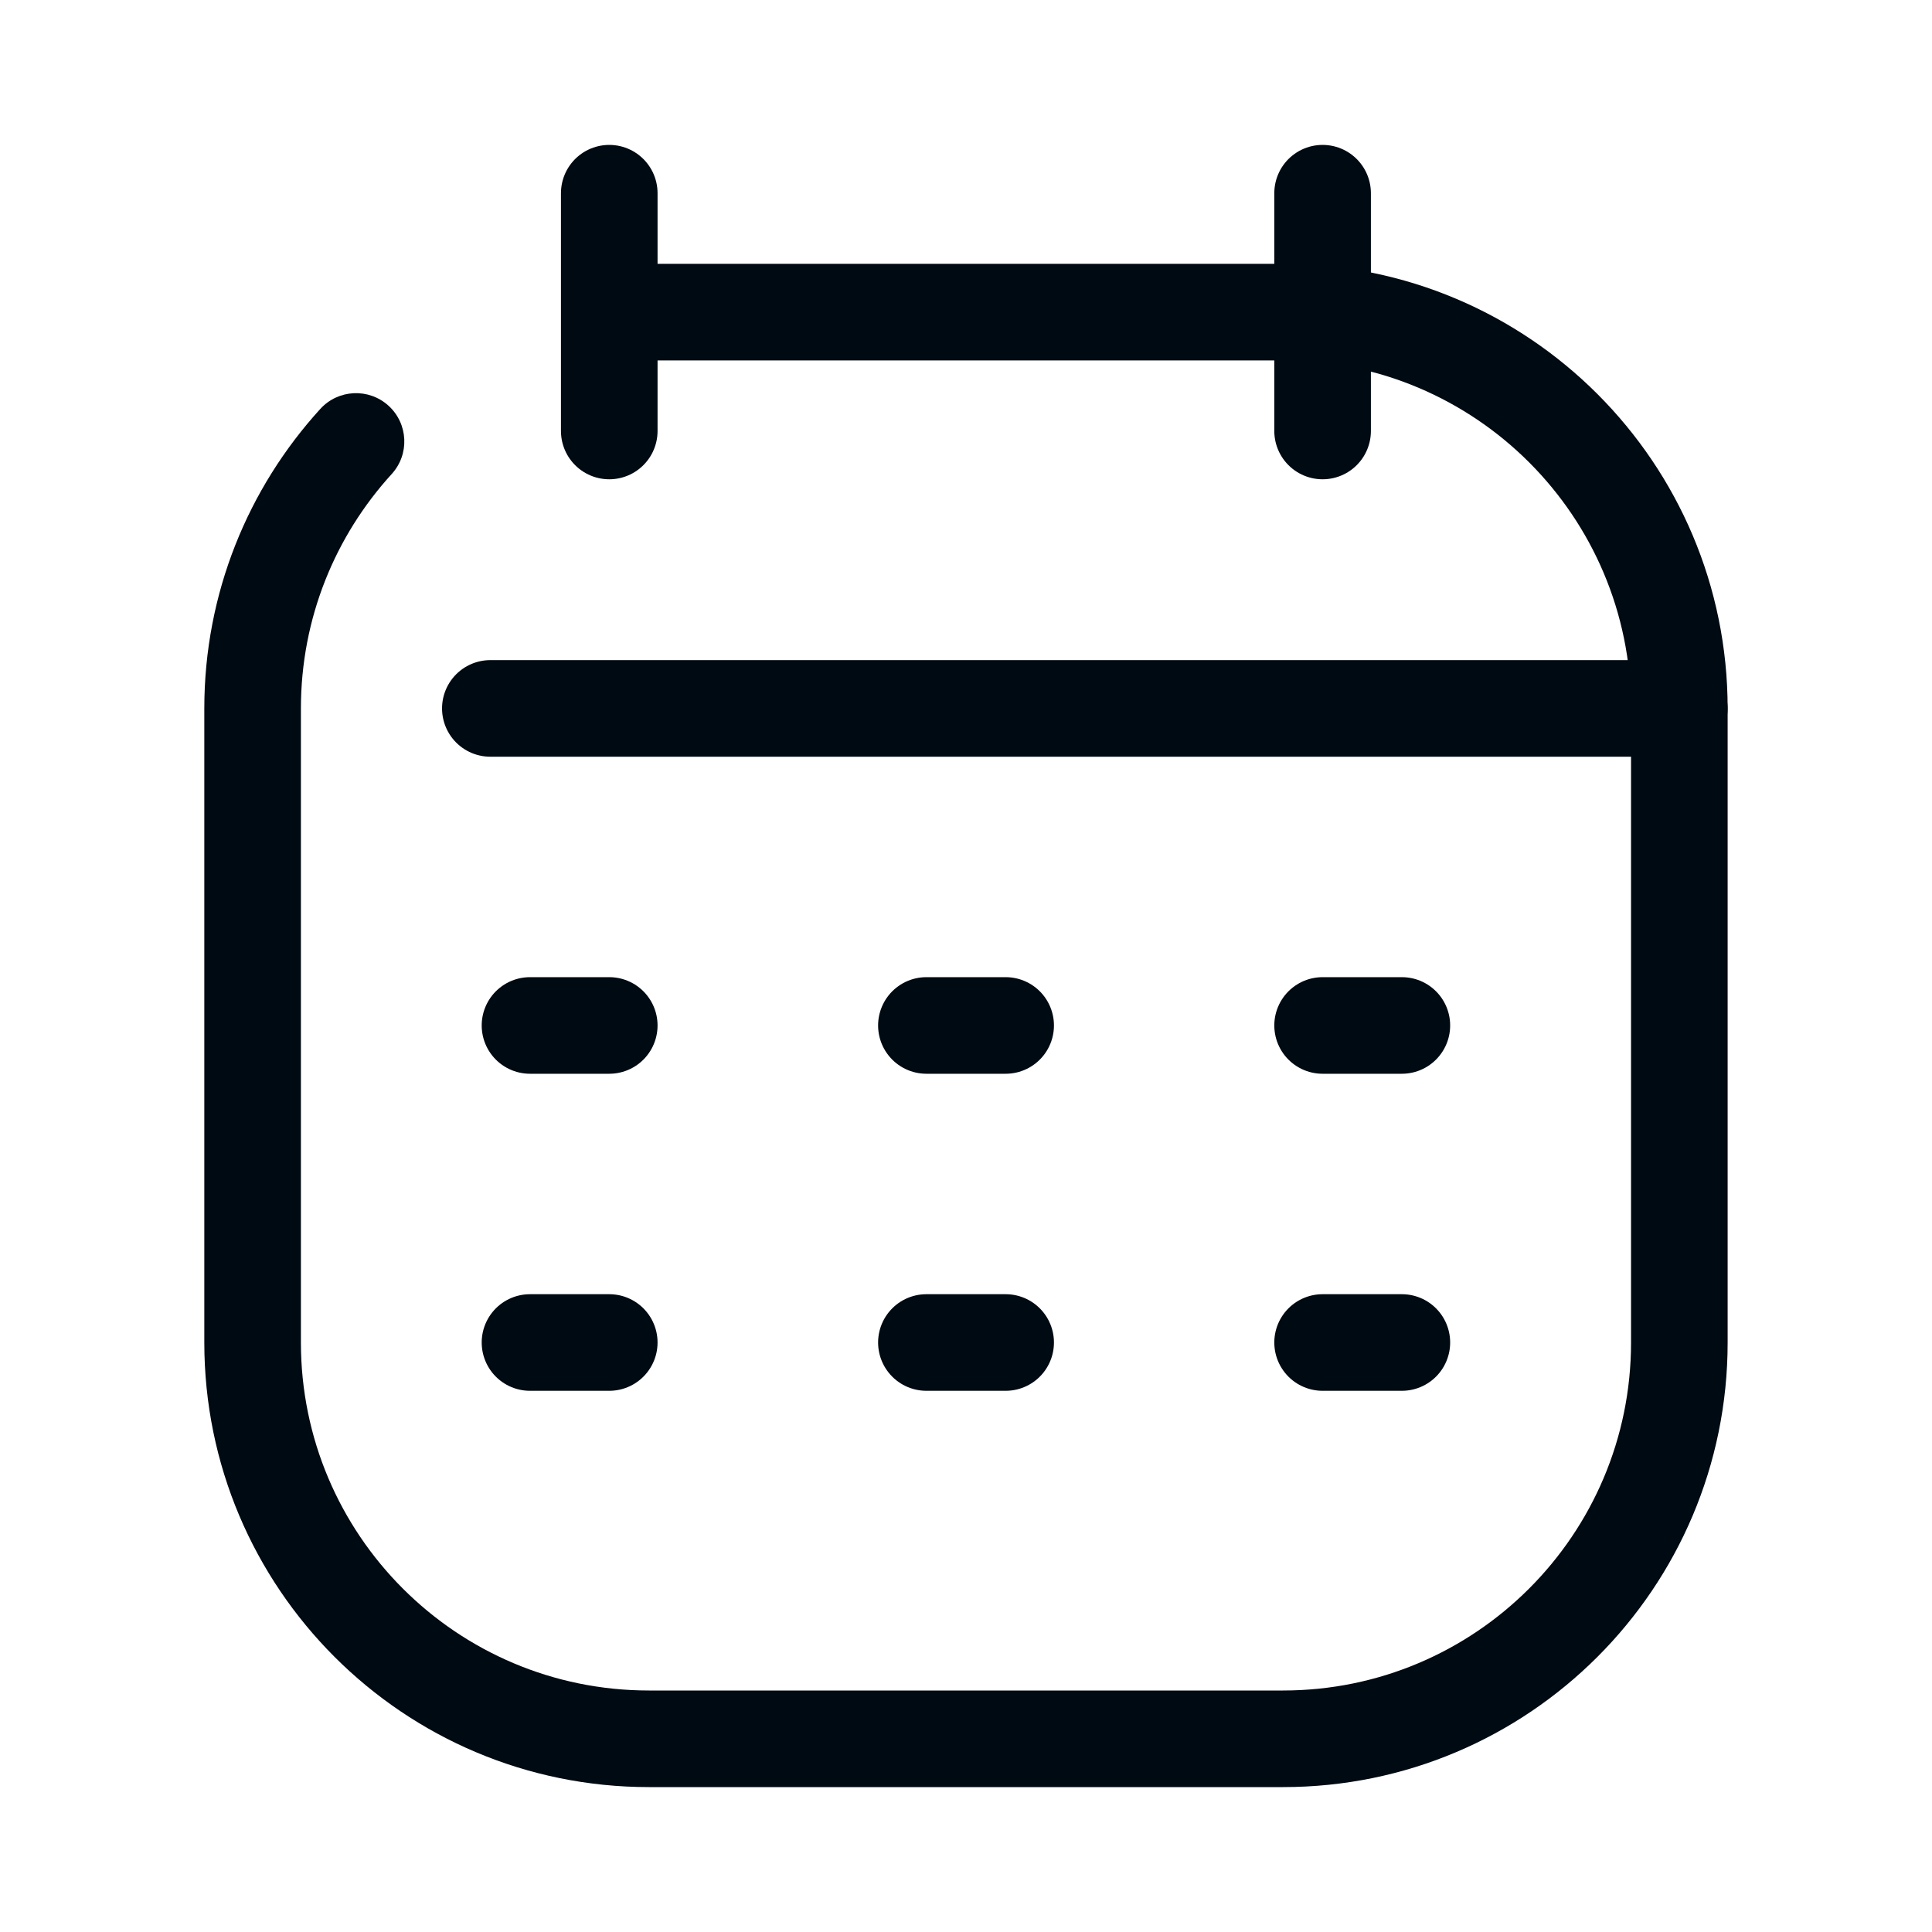 <?xml version="1.0" encoding="UTF-8"?> <svg xmlns="http://www.w3.org/2000/svg" width="40" height="40" viewBox="0 0 40 40" fill="none"><path d="M8.11 9.814C8.482 9.406 8.453 8.773 8.045 8.401C7.637 8.029 7.004 8.058 6.632 8.466L8.11 9.814ZM13.436 6.462V7.462C13.446 7.462 13.456 7.462 13.466 7.462C13.476 7.462 13.486 7.462 13.496 7.462C13.505 7.462 13.515 7.462 13.525 7.462C13.535 7.462 13.545 7.462 13.555 7.462C13.565 7.462 13.575 7.462 13.585 7.462C13.595 7.462 13.605 7.462 13.615 7.462C13.625 7.462 13.635 7.462 13.645 7.462C13.655 7.462 13.664 7.462 13.674 7.462C13.684 7.462 13.694 7.462 13.704 7.462C13.714 7.462 13.724 7.462 13.733 7.462C13.743 7.462 13.753 7.462 13.763 7.462C13.773 7.462 13.783 7.462 13.792 7.462C13.802 7.462 13.812 7.462 13.822 7.462C13.832 7.462 13.841 7.462 13.851 7.462C13.861 7.462 13.871 7.462 13.88 7.462C13.89 7.462 13.9 7.462 13.91 7.462C13.919 7.462 13.929 7.462 13.939 7.462C13.949 7.462 13.958 7.462 13.968 7.462C13.978 7.462 13.988 7.462 13.997 7.462C14.007 7.462 14.017 7.462 14.026 7.462C14.036 7.462 14.046 7.462 14.055 7.462C14.065 7.462 14.075 7.462 14.084 7.462C14.094 7.462 14.104 7.462 14.113 7.462C14.123 7.462 14.133 7.462 14.142 7.462C14.152 7.462 14.161 7.462 14.171 7.462C14.181 7.462 14.19 7.462 14.2 7.462C14.209 7.462 14.219 7.462 14.229 7.462C14.238 7.462 14.248 7.462 14.257 7.462C14.267 7.462 14.276 7.462 14.286 7.462C14.295 7.462 14.305 7.462 14.315 7.462C14.324 7.462 14.334 7.462 14.343 7.462C14.353 7.462 14.362 7.462 14.372 7.462C14.381 7.462 14.391 7.462 14.4 7.462C14.409 7.462 14.419 7.462 14.428 7.462C14.438 7.462 14.447 7.462 14.457 7.462C14.466 7.462 14.476 7.462 14.485 7.462C14.495 7.462 14.504 7.462 14.514 7.462C14.523 7.462 14.532 7.462 14.542 7.462C14.551 7.462 14.56 7.462 14.57 7.462C14.579 7.462 14.589 7.462 14.598 7.462C14.607 7.462 14.617 7.462 14.626 7.462C14.636 7.462 14.645 7.462 14.654 7.462C14.664 7.462 14.673 7.462 14.682 7.462C14.692 7.462 14.701 7.462 14.71 7.462C14.72 7.462 14.729 7.462 14.738 7.462C14.748 7.462 14.757 7.462 14.766 7.462C14.775 7.462 14.785 7.462 14.794 7.462C14.803 7.462 14.813 7.462 14.822 7.462C14.831 7.462 14.84 7.462 14.85 7.462C14.859 7.462 14.868 7.462 14.877 7.462C14.887 7.462 14.896 7.462 14.905 7.462C14.914 7.462 14.924 7.462 14.933 7.462C14.942 7.462 14.951 7.462 14.96 7.462C14.97 7.462 14.979 7.462 14.988 7.462C14.997 7.462 15.006 7.462 15.015 7.462C15.025 7.462 15.034 7.462 15.043 7.462C15.052 7.462 15.061 7.462 15.07 7.462C15.079 7.462 15.089 7.462 15.098 7.462C15.107 7.462 15.116 7.462 15.125 7.462C15.134 7.462 15.143 7.462 15.152 7.462C15.162 7.462 15.171 7.462 15.18 7.462C15.189 7.462 15.198 7.462 15.207 7.462C15.216 7.462 15.225 7.462 15.234 7.462C15.243 7.462 15.252 7.462 15.261 7.462C15.27 7.462 15.28 7.462 15.289 7.462C15.298 7.462 15.307 7.462 15.316 7.462C15.325 7.462 15.334 7.462 15.343 7.462C15.352 7.462 15.361 7.462 15.37 7.462C15.379 7.462 15.388 7.462 15.397 7.462C15.406 7.462 15.415 7.462 15.424 7.462C15.433 7.462 15.442 7.462 15.45 7.462C15.46 7.462 15.468 7.462 15.477 7.462C15.486 7.462 15.495 7.462 15.504 7.462C15.513 7.462 15.522 7.462 15.531 7.462C15.54 7.462 15.549 7.462 15.558 7.462C15.567 7.462 15.576 7.462 15.585 7.462C15.593 7.462 15.602 7.462 15.611 7.462C15.62 7.462 15.629 7.462 15.638 7.462C15.647 7.462 15.656 7.462 15.664 7.462C15.673 7.462 15.682 7.462 15.691 7.462C15.7 7.462 15.709 7.462 15.718 7.462C15.726 7.462 15.735 7.462 15.744 7.462C15.753 7.462 15.762 7.462 15.771 7.462C15.779 7.462 15.788 7.462 15.797 7.462C15.806 7.462 15.815 7.462 15.823 7.462C15.832 7.462 15.841 7.462 15.85 7.462C15.858 7.462 15.867 7.462 15.876 7.462C15.885 7.462 15.894 7.462 15.902 7.462C15.911 7.462 15.92 7.462 15.929 7.462C15.937 7.462 15.946 7.462 15.955 7.462C15.964 7.462 15.972 7.462 15.981 7.462C15.99 7.462 15.998 7.462 16.007 7.462C16.016 7.462 16.025 7.462 16.033 7.462C16.042 7.462 16.051 7.462 16.059 7.462C16.068 7.462 16.077 7.462 16.086 7.462C16.094 7.462 16.103 7.462 16.112 7.462C16.12 7.462 16.129 7.462 16.138 7.462C16.146 7.462 16.155 7.462 16.164 7.462C16.172 7.462 16.181 7.462 16.189 7.462C16.198 7.462 16.207 7.462 16.215 7.462C16.224 7.462 16.233 7.462 16.241 7.462C16.25 7.462 16.259 7.462 16.267 7.462C16.276 7.462 16.284 7.462 16.293 7.462C16.302 7.462 16.31 7.462 16.319 7.462C16.327 7.462 16.336 7.462 16.345 7.462C16.353 7.462 16.362 7.462 16.37 7.462C16.379 7.462 16.387 7.462 16.396 7.462C16.404 7.462 16.413 7.462 16.422 7.462C16.43 7.462 16.439 7.462 16.447 7.462C16.456 7.462 16.464 7.462 16.473 7.462C16.481 7.462 16.49 7.462 16.498 7.462C16.507 7.462 16.515 7.462 16.524 7.462C16.532 7.462 16.541 7.462 16.549 7.462C16.558 7.462 16.566 7.462 16.575 7.462C16.583 7.462 16.592 7.462 16.6 7.462C16.609 7.462 16.617 7.462 16.626 7.462C16.634 7.462 16.643 7.462 16.651 7.462C16.66 7.462 16.668 7.462 16.677 7.462C16.685 7.462 16.694 7.462 16.702 7.462C16.71 7.462 16.719 7.462 16.727 7.462C16.736 7.462 16.744 7.462 16.753 7.462C16.761 7.462 16.769 7.462 16.778 7.462C16.786 7.462 16.795 7.462 16.803 7.462C16.811 7.462 16.82 7.462 16.828 7.462C16.837 7.462 16.845 7.462 16.853 7.462C16.862 7.462 16.87 7.462 16.879 7.462C16.887 7.462 16.895 7.462 16.904 7.462C16.912 7.462 16.92 7.462 16.929 7.462C16.937 7.462 16.945 7.462 16.954 7.462C16.962 7.462 16.971 7.462 16.979 7.462C16.987 7.462 16.996 7.462 17.004 7.462C17.012 7.462 17.021 7.462 17.029 7.462C17.037 7.462 17.046 7.462 17.054 7.462C17.062 7.462 17.071 7.462 17.079 7.462C17.087 7.462 17.096 7.462 17.104 7.462C17.112 7.462 17.12 7.462 17.129 7.462C17.137 7.462 17.145 7.462 17.154 7.462C17.162 7.462 17.17 7.462 17.178 7.462C17.187 7.462 17.195 7.462 17.203 7.462C17.212 7.462 17.22 7.462 17.228 7.462C17.236 7.462 17.245 7.462 17.253 7.462C17.261 7.462 17.269 7.462 17.278 7.462C17.286 7.462 17.294 7.462 17.302 7.462C17.311 7.462 17.319 7.462 17.327 7.462C17.335 7.462 17.344 7.462 17.352 7.462C17.36 7.462 17.368 7.462 17.377 7.462C17.385 7.462 17.393 7.462 17.401 7.462C17.409 7.462 17.418 7.462 17.426 7.462C17.434 7.462 17.442 7.462 17.45 7.462C17.459 7.462 17.467 7.462 17.475 7.462C17.483 7.462 17.491 7.462 17.5 7.462C17.508 7.462 17.516 7.462 17.524 7.462C17.532 7.462 17.54 7.462 17.549 7.462C17.557 7.462 17.565 7.462 17.573 7.462C17.581 7.462 17.589 7.462 17.598 7.462C17.606 7.462 17.614 7.462 17.622 7.462C17.63 7.462 17.638 7.462 17.646 7.462C17.655 7.462 17.663 7.462 17.671 7.462C17.679 7.462 17.687 7.462 17.695 7.462C17.703 7.462 17.712 7.462 17.72 7.462C17.728 7.462 17.736 7.462 17.744 7.462C17.752 7.462 17.76 7.462 17.768 7.462C17.776 7.462 17.785 7.462 17.793 7.462C17.801 7.462 17.809 7.462 17.817 7.462C17.825 7.462 17.833 7.462 17.841 7.462C17.849 7.462 17.857 7.462 17.866 7.462C17.874 7.462 17.882 7.462 17.89 7.462C17.898 7.462 17.906 7.462 17.914 7.462C17.922 7.462 17.93 7.462 17.938 7.462C17.946 7.462 17.954 7.462 17.962 7.462C17.97 7.462 17.979 7.462 17.987 7.462C17.995 7.462 18.003 7.462 18.011 7.462C18.019 7.462 18.027 7.462 18.035 7.462C18.043 7.462 18.051 7.462 18.059 7.462C18.067 7.462 18.075 7.462 18.083 7.462C18.091 7.462 18.099 7.462 18.107 7.462C18.115 7.462 18.123 7.462 18.131 7.462C18.139 7.462 18.147 7.462 18.155 7.462C18.163 7.462 18.171 7.462 18.179 7.462C18.187 7.462 18.195 7.462 18.203 7.462C18.211 7.462 18.219 7.462 18.227 7.462C18.235 7.462 18.243 7.462 18.251 7.462C18.259 7.462 18.267 7.462 18.275 7.462C18.283 7.462 18.291 7.462 18.299 7.462C18.307 7.462 18.315 7.462 18.323 7.462C18.331 7.462 18.339 7.462 18.347 7.462C18.355 7.462 18.363 7.462 18.371 7.462C18.379 7.462 18.387 7.462 18.395 7.462C18.403 7.462 18.411 7.462 18.419 7.462C18.427 7.462 18.435 7.462 18.443 7.462C18.451 7.462 18.459 7.462 18.467 7.462C18.475 7.462 18.483 7.462 18.491 7.462C18.499 7.462 18.506 7.462 18.515 7.462C18.522 7.462 18.53 7.462 18.538 7.462C18.546 7.462 18.554 7.462 18.562 7.462C18.57 7.462 18.578 7.462 18.586 7.462C18.594 7.462 18.602 7.462 18.61 7.462C18.618 7.462 18.626 7.462 18.634 7.462C18.642 7.462 18.649 7.462 18.657 7.462C18.665 7.462 18.673 7.462 18.681 7.462C18.689 7.462 18.697 7.462 18.705 7.462C18.713 7.462 18.721 7.462 18.729 7.462C18.736 7.462 18.744 7.462 18.752 7.462C18.76 7.462 18.768 7.462 18.776 7.462C18.784 7.462 18.792 7.462 18.8 7.462C18.808 7.462 18.816 7.462 18.823 7.462C18.831 7.462 18.839 7.462 18.847 7.462C18.855 7.462 18.863 7.462 18.871 7.462C18.879 7.462 18.887 7.462 18.895 7.462C18.902 7.462 18.91 7.462 18.918 7.462C18.926 7.462 18.934 7.462 18.942 7.462C18.95 7.462 18.957 7.462 18.965 7.462C18.973 7.462 18.981 7.462 18.989 7.462C18.997 7.462 19.005 7.462 19.013 7.462C19.02 7.462 19.028 7.462 19.036 7.462C19.044 7.462 19.052 7.462 19.06 7.462C19.068 7.462 19.076 7.462 19.084 7.462C19.091 7.462 19.099 7.462 19.107 7.462C19.115 7.462 19.123 7.462 19.131 7.462C19.139 7.462 19.146 7.462 19.154 7.462C19.162 7.462 19.17 7.462 19.178 7.462C19.186 7.462 19.194 7.462 19.201 7.462C19.209 7.462 19.217 7.462 19.225 7.462C19.233 7.462 19.241 7.462 19.248 7.462C19.256 7.462 19.264 7.462 19.272 7.462C19.28 7.462 19.288 7.462 19.296 7.462C19.303 7.462 19.311 7.462 19.319 7.462C19.327 7.462 19.335 7.462 19.343 7.462C19.35 7.462 19.358 7.462 19.366 7.462C19.374 7.462 19.382 7.462 19.39 7.462C19.398 7.462 19.405 7.462 19.413 7.462C19.421 7.462 19.429 7.462 19.437 7.462C19.445 7.462 19.452 7.462 19.46 7.462C19.468 7.462 19.476 7.462 19.484 7.462C19.491 7.462 19.499 7.462 19.507 7.462C19.515 7.462 19.523 7.462 19.531 7.462C19.538 7.462 19.546 7.462 19.554 7.462C19.562 7.462 19.57 7.462 19.578 7.462C19.585 7.462 19.593 7.462 19.601 7.462C19.609 7.462 19.617 7.462 19.625 7.462C19.632 7.462 19.64 7.462 19.648 7.462C19.656 7.462 19.664 7.462 19.671 7.462C19.679 7.462 19.687 7.462 19.695 7.462C19.703 7.462 19.71 7.462 19.718 7.462C19.726 7.462 19.734 7.462 19.742 7.462C19.75 7.462 19.757 7.462 19.765 7.462C19.773 7.462 19.781 7.462 19.789 7.462C19.797 7.462 19.804 7.462 19.812 7.462C19.82 7.462 19.828 7.462 19.836 7.462C19.843 7.462 19.851 7.462 19.859 7.462C19.867 7.462 19.875 7.462 19.883 7.462C19.89 7.462 19.898 7.462 19.906 7.462C19.914 7.462 19.922 7.462 19.929 7.462C19.937 7.462 19.945 7.462 19.953 7.462C19.961 7.462 19.968 7.462 19.976 7.462C19.984 7.462 19.992 7.462 20 7.462C20.008 7.462 20.015 7.462 20.023 7.462C20.031 7.462 20.039 7.462 20.047 7.462C20.054 7.462 20.062 7.462 20.07 7.462C20.078 7.462 20.086 7.462 20.093 7.462C20.101 7.462 20.109 7.462 20.117 7.462C20.125 7.462 20.133 7.462 20.14 7.462C20.148 7.462 20.156 7.462 20.164 7.462C20.172 7.462 20.179 7.462 20.187 7.462C20.195 7.462 20.203 7.462 20.211 7.462C20.218 7.462 20.226 7.462 20.234 7.462C20.242 7.462 20.25 7.462 20.258 7.462C20.265 7.462 20.273 7.462 20.281 7.462C20.289 7.462 20.297 7.462 20.305 7.462C20.312 7.462 20.32 7.462 20.328 7.462C20.336 7.462 20.344 7.462 20.351 7.462C20.359 7.462 20.367 7.462 20.375 7.462C20.383 7.462 20.39 7.462 20.398 7.462C20.406 7.462 20.414 7.462 20.422 7.462C20.43 7.462 20.438 7.462 20.445 7.462C20.453 7.462 20.461 7.462 20.469 7.462C20.477 7.462 20.484 7.462 20.492 7.462C20.5 7.462 20.508 7.462 20.516 7.462C20.524 7.462 20.531 7.462 20.539 7.462C20.547 7.462 20.555 7.462 20.563 7.462C20.571 7.462 20.578 7.462 20.586 7.462C20.594 7.462 20.602 7.462 20.61 7.462C20.618 7.462 20.625 7.462 20.633 7.462C20.641 7.462 20.649 7.462 20.657 7.462C20.665 7.462 20.672 7.462 20.68 7.462C20.688 7.462 20.696 7.462 20.704 7.462C20.712 7.462 20.72 7.462 20.727 7.462C20.735 7.462 20.743 7.462 20.751 7.462C20.759 7.462 20.767 7.462 20.774 7.462C20.782 7.462 20.79 7.462 20.798 7.462C20.806 7.462 20.814 7.462 20.822 7.462C20.829 7.462 20.837 7.462 20.845 7.462C20.853 7.462 20.861 7.462 20.869 7.462C20.877 7.462 20.884 7.462 20.892 7.462C20.9 7.462 20.908 7.462 20.916 7.462C20.924 7.462 20.932 7.462 20.939 7.462C20.947 7.462 20.955 7.462 20.963 7.462C20.971 7.462 20.979 7.462 20.987 7.462C20.995 7.462 21.003 7.462 21.01 7.462C21.018 7.462 21.026 7.462 21.034 7.462C21.042 7.462 21.05 7.462 21.058 7.462C21.066 7.462 21.073 7.462 21.081 7.462C21.089 7.462 21.097 7.462 21.105 7.462C21.113 7.462 21.121 7.462 21.129 7.462C21.137 7.462 21.144 7.462 21.152 7.462C21.16 7.462 21.168 7.462 21.176 7.462C21.184 7.462 21.192 7.462 21.2 7.462C21.207 7.462 21.215 7.462 21.223 7.462C21.231 7.462 21.239 7.462 21.247 7.462C21.255 7.462 21.263 7.462 21.271 7.462C21.279 7.462 21.287 7.462 21.294 7.462C21.302 7.462 21.31 7.462 21.318 7.462C21.326 7.462 21.334 7.462 21.342 7.462C21.35 7.462 21.358 7.462 21.366 7.462C21.374 7.462 21.382 7.462 21.39 7.462C21.398 7.462 21.405 7.462 21.413 7.462C21.421 7.462 21.429 7.462 21.437 7.462C21.445 7.462 21.453 7.462 21.461 7.462C21.469 7.462 21.477 7.462 21.485 7.462C21.493 7.462 21.501 7.462 21.509 7.462C21.517 7.462 21.525 7.462 21.533 7.462C21.541 7.462 21.549 7.462 21.556 7.462C21.564 7.462 21.572 7.462 21.58 7.462C21.588 7.462 21.596 7.462 21.604 7.462C21.612 7.462 21.62 7.462 21.628 7.462C21.636 7.462 21.644 7.462 21.652 7.462C21.66 7.462 21.668 7.462 21.676 7.462C21.684 7.462 21.692 7.462 21.7 7.462C21.708 7.462 21.716 7.462 21.724 7.462C21.732 7.462 21.74 7.462 21.748 7.462C21.756 7.462 21.764 7.462 21.772 7.462C21.78 7.462 21.788 7.462 21.796 7.462C21.804 7.462 21.812 7.462 21.82 7.462C21.828 7.462 21.836 7.462 21.844 7.462C21.852 7.462 21.86 7.462 21.868 7.462C21.876 7.462 21.884 7.462 21.892 7.462C21.9 7.462 21.908 7.462 21.916 7.462C21.924 7.462 21.932 7.462 21.94 7.462C21.948 7.462 21.956 7.462 21.965 7.462C21.973 7.462 21.981 7.462 21.989 7.462C21.997 7.462 22.005 7.462 22.013 7.462C22.021 7.462 22.029 7.462 22.037 7.462C22.045 7.462 22.053 7.462 22.061 7.462C22.069 7.462 22.077 7.462 22.085 7.462C22.093 7.462 22.102 7.462 22.11 7.462C22.118 7.462 22.126 7.462 22.134 7.462C22.142 7.462 22.15 7.462 22.158 7.462C22.166 7.462 22.174 7.462 22.182 7.462C22.191 7.462 22.199 7.462 22.207 7.462C22.215 7.462 22.223 7.462 22.231 7.462C22.239 7.462 22.247 7.462 22.255 7.462C22.264 7.462 22.272 7.462 22.28 7.462C22.288 7.462 22.296 7.462 22.304 7.462C22.312 7.462 22.32 7.462 22.328 7.462C22.337 7.462 22.345 7.462 22.353 7.462C22.361 7.462 22.369 7.462 22.377 7.462C22.386 7.462 22.394 7.462 22.402 7.462C22.41 7.462 22.418 7.462 22.426 7.462C22.434 7.462 22.443 7.462 22.451 7.462C22.459 7.462 22.467 7.462 22.475 7.462C22.483 7.462 22.492 7.462 22.5 7.462C22.508 7.462 22.516 7.462 22.524 7.462C22.533 7.462 22.541 7.462 22.549 7.462C22.557 7.462 22.565 7.462 22.574 7.462C22.582 7.462 22.59 7.462 22.598 7.462C22.607 7.462 22.615 7.462 22.623 7.462C22.631 7.462 22.639 7.462 22.648 7.462C22.656 7.462 22.664 7.462 22.672 7.462C22.68 7.462 22.689 7.462 22.697 7.462C22.705 7.462 22.713 7.462 22.722 7.462C22.73 7.462 22.738 7.462 22.747 7.462C22.755 7.462 22.763 7.462 22.771 7.462C22.779 7.462 22.788 7.462 22.796 7.462C22.804 7.462 22.813 7.462 22.821 7.462C22.829 7.462 22.837 7.462 22.846 7.462C22.854 7.462 22.862 7.462 22.871 7.462C22.879 7.462 22.887 7.462 22.895 7.462C22.904 7.462 22.912 7.462 22.921 7.462C22.929 7.462 22.937 7.462 22.945 7.462C22.954 7.462 22.962 7.462 22.97 7.462C22.979 7.462 22.987 7.462 22.995 7.462C23.004 7.462 23.012 7.462 23.02 7.462C23.029 7.462 23.037 7.462 23.046 7.462C23.054 7.462 23.062 7.462 23.071 7.462C23.079 7.462 23.087 7.462 23.096 7.462C23.104 7.462 23.112 7.462 23.121 7.462C23.129 7.462 23.138 7.462 23.146 7.462C23.154 7.462 23.163 7.462 23.171 7.462C23.18 7.462 23.188 7.462 23.196 7.462C23.205 7.462 23.213 7.462 23.222 7.462C23.23 7.462 23.238 7.462 23.247 7.462C23.255 7.462 23.264 7.462 23.272 7.462C23.281 7.462 23.289 7.462 23.297 7.462C23.306 7.462 23.314 7.462 23.323 7.462C23.331 7.462 23.34 7.462 23.348 7.462C23.357 7.462 23.365 7.462 23.374 7.462C23.382 7.462 23.39 7.462 23.399 7.462C23.407 7.462 23.416 7.462 23.424 7.462C23.433 7.462 23.441 7.462 23.45 7.462C23.458 7.462 23.467 7.462 23.476 7.462C23.484 7.462 23.492 7.462 23.501 7.462C23.509 7.462 23.518 7.462 23.527 7.462C23.535 7.462 23.544 7.462 23.552 7.462C23.561 7.462 23.569 7.462 23.578 7.462C23.586 7.462 23.595 7.462 23.604 7.462C23.612 7.462 23.621 7.462 23.629 7.462C23.638 7.462 23.646 7.462 23.655 7.462C23.663 7.462 23.672 7.462 23.681 7.462C23.689 7.462 23.698 7.462 23.706 7.462C23.715 7.462 23.724 7.462 23.732 7.462C23.741 7.462 23.75 7.462 23.758 7.462C23.767 7.462 23.775 7.462 23.784 7.462C23.793 7.462 23.801 7.462 23.81 7.462C23.819 7.462 23.827 7.462 23.836 7.462C23.845 7.462 23.853 7.462 23.862 7.462C23.87 7.462 23.879 7.462 23.888 7.462C23.896 7.462 23.905 7.462 23.914 7.462C23.922 7.462 23.931 7.462 23.94 7.462C23.949 7.462 23.957 7.462 23.966 7.462C23.975 7.462 23.983 7.462 23.992 7.462C24.001 7.462 24.009 7.462 24.018 7.462C24.027 7.462 24.036 7.462 24.044 7.462C24.053 7.462 24.062 7.462 24.071 7.462C24.079 7.462 24.088 7.462 24.097 7.462C24.106 7.462 24.114 7.462 24.123 7.462C24.132 7.462 24.141 7.462 24.15 7.462C24.158 7.462 24.167 7.462 24.176 7.462C24.185 7.462 24.194 7.462 24.202 7.462C24.211 7.462 24.22 7.462 24.229 7.462C24.238 7.462 24.247 7.462 24.255 7.462C24.264 7.462 24.273 7.462 24.282 7.462C24.291 7.462 24.299 7.462 24.308 7.462C24.317 7.462 24.326 7.462 24.335 7.462C24.344 7.462 24.353 7.462 24.361 7.462C24.37 7.462 24.379 7.462 24.388 7.462C24.397 7.462 24.406 7.462 24.415 7.462C24.424 7.462 24.433 7.462 24.442 7.462C24.451 7.462 24.459 7.462 24.468 7.462C24.477 7.462 24.486 7.462 24.495 7.462C24.504 7.462 24.513 7.462 24.522 7.462C24.531 7.462 24.54 7.462 24.549 7.462C24.558 7.462 24.567 7.462 24.576 7.462C24.585 7.462 24.594 7.462 24.603 7.462C24.612 7.462 24.621 7.462 24.63 7.462C24.639 7.462 24.648 7.462 24.657 7.462C24.666 7.462 24.675 7.462 24.684 7.462C24.693 7.462 24.702 7.462 24.711 7.462C24.72 7.462 24.729 7.462 24.738 7.462C24.747 7.462 24.756 7.462 24.765 7.462C24.774 7.462 24.783 7.462 24.792 7.462C24.801 7.462 24.811 7.462 24.82 7.462C24.829 7.462 24.838 7.462 24.847 7.462C24.856 7.462 24.865 7.462 24.874 7.462C24.883 7.462 24.892 7.462 24.902 7.462C24.911 7.462 24.92 7.462 24.929 7.462C24.938 7.462 24.947 7.462 24.956 7.462C24.966 7.462 24.975 7.462 24.984 7.462C24.993 7.462 25.002 7.462 25.012 7.462C25.021 7.462 25.03 7.462 25.039 7.462C25.048 7.462 25.058 7.462 25.067 7.462C25.076 7.462 25.085 7.462 25.094 7.462C25.104 7.462 25.113 7.462 25.122 7.462C25.131 7.462 25.14 7.462 25.15 7.462C25.159 7.462 25.168 7.462 25.177 7.462C25.187 7.462 25.196 7.462 25.205 7.462C25.215 7.462 25.224 7.462 25.233 7.462C25.242 7.462 25.252 7.462 25.261 7.462C25.27 7.462 25.28 7.462 25.289 7.462C25.298 7.462 25.308 7.462 25.317 7.462C25.326 7.462 25.336 7.462 25.345 7.462C25.354 7.462 25.364 7.462 25.373 7.462C25.383 7.462 25.392 7.462 25.401 7.462C25.411 7.462 25.42 7.462 25.429 7.462C25.439 7.462 25.448 7.462 25.458 7.462C25.467 7.462 25.476 7.462 25.486 7.462C25.495 7.462 25.505 7.462 25.514 7.462C25.524 7.462 25.533 7.462 25.543 7.462C25.552 7.462 25.561 7.462 25.571 7.462C25.58 7.462 25.59 7.462 25.599 7.462C25.609 7.462 25.618 7.462 25.628 7.462C25.637 7.462 25.647 7.462 25.656 7.462C25.666 7.462 25.675 7.462 25.685 7.462C25.694 7.462 25.704 7.462 25.713 7.462C25.723 7.462 25.733 7.462 25.742 7.462C25.752 7.462 25.761 7.462 25.771 7.462C25.78 7.462 25.79 7.462 25.8 7.462C25.809 7.462 25.819 7.462 25.828 7.462C25.838 7.462 25.848 7.462 25.857 7.462C25.867 7.462 25.876 7.462 25.886 7.462C25.896 7.462 25.905 7.462 25.915 7.462C25.925 7.462 25.934 7.462 25.944 7.462C25.954 7.462 25.963 7.462 25.973 7.462C25.983 7.462 25.992 7.462 26.002 7.462C26.012 7.462 26.021 7.462 26.031 7.462C26.041 7.462 26.051 7.462 26.06 7.462C26.07 7.462 26.08 7.462 26.09 7.462C26.099 7.462 26.109 7.462 26.119 7.462C26.129 7.462 26.138 7.462 26.148 7.462C26.158 7.462 26.168 7.462 26.177 7.462C26.187 7.462 26.197 7.462 26.207 7.462C26.217 7.462 26.227 7.462 26.236 7.462C26.246 7.462 26.256 7.462 26.266 7.462C26.276 7.462 26.286 7.462 26.296 7.462C26.305 7.462 26.315 7.462 26.325 7.462C26.335 7.462 26.345 7.462 26.355 7.462C26.365 7.462 26.375 7.462 26.384 7.462C26.394 7.462 26.404 7.462 26.414 7.462C26.424 7.462 26.434 7.462 26.444 7.462C26.454 7.462 26.464 7.462 26.474 7.462C26.484 7.462 26.494 7.462 26.504 7.462C26.514 7.462 26.524 7.462 26.534 7.462C26.544 7.462 26.554 7.462 26.564 7.462V6.462V5.462C26.554 5.462 26.544 5.462 26.534 5.462C26.524 5.462 26.514 5.462 26.504 5.462C26.494 5.462 26.484 5.462 26.474 5.462C26.464 5.462 26.454 5.462 26.444 5.462C26.434 5.462 26.424 5.462 26.414 5.462C26.404 5.462 26.394 5.462 26.384 5.462C26.375 5.462 26.365 5.462 26.355 5.462C26.345 5.462 26.335 5.462 26.325 5.462C26.315 5.462 26.305 5.462 26.296 5.462C26.286 5.462 26.276 5.462 26.266 5.462C26.256 5.462 26.246 5.462 26.236 5.462C26.227 5.462 26.217 5.462 26.207 5.462C26.197 5.462 26.187 5.462 26.177 5.462C26.168 5.462 26.158 5.462 26.148 5.462C26.138 5.462 26.129 5.462 26.119 5.462C26.109 5.462 26.099 5.462 26.09 5.462C26.08 5.462 26.07 5.462 26.06 5.462C26.051 5.462 26.041 5.462 26.031 5.462C26.021 5.462 26.012 5.462 26.002 5.462C25.992 5.462 25.983 5.462 25.973 5.462C25.963 5.462 25.954 5.462 25.944 5.462C25.934 5.462 25.925 5.462 25.915 5.462C25.905 5.462 25.896 5.462 25.886 5.462C25.876 5.462 25.867 5.462 25.857 5.462C25.848 5.462 25.838 5.462 25.828 5.462C25.819 5.462 25.809 5.462 25.8 5.462C25.79 5.462 25.78 5.462 25.771 5.462C25.761 5.462 25.752 5.462 25.742 5.462C25.733 5.462 25.723 5.462 25.713 5.462C25.704 5.462 25.694 5.462 25.685 5.462C25.675 5.462 25.666 5.462 25.656 5.462C25.647 5.462 25.637 5.462 25.628 5.462C25.618 5.462 25.609 5.462 25.599 5.462C25.59 5.462 25.58 5.462 25.571 5.462C25.561 5.462 25.552 5.462 25.543 5.462C25.533 5.462 25.524 5.462 25.514 5.462C25.505 5.462 25.495 5.462 25.486 5.462C25.476 5.462 25.467 5.462 25.458 5.462C25.448 5.462 25.439 5.462 25.429 5.462C25.42 5.462 25.411 5.462 25.401 5.462C25.392 5.462 25.383 5.462 25.373 5.462C25.364 5.462 25.354 5.462 25.345 5.462C25.336 5.462 25.326 5.462 25.317 5.462C25.308 5.462 25.298 5.462 25.289 5.462C25.28 5.462 25.27 5.462 25.261 5.462C25.252 5.462 25.242 5.462 25.233 5.462C25.224 5.462 25.215 5.462 25.205 5.462C25.196 5.462 25.187 5.462 25.177 5.462C25.168 5.462 25.159 5.462 25.15 5.462C25.14 5.462 25.131 5.462 25.122 5.462C25.113 5.462 25.104 5.462 25.094 5.462C25.085 5.462 25.076 5.462 25.067 5.462C25.058 5.462 25.048 5.462 25.039 5.462C25.03 5.462 25.021 5.462 25.012 5.462C25.002 5.462 24.993 5.462 24.984 5.462C24.975 5.462 24.966 5.462 24.956 5.462C24.947 5.462 24.938 5.462 24.929 5.462C24.92 5.462 24.911 5.462 24.902 5.462C24.892 5.462 24.883 5.462 24.874 5.462C24.865 5.462 24.856 5.462 24.847 5.462C24.838 5.462 24.829 5.462 24.82 5.462C24.811 5.462 24.801 5.462 24.792 5.462C24.783 5.462 24.774 5.462 24.765 5.462C24.756 5.462 24.747 5.462 24.738 5.462C24.729 5.462 24.72 5.462 24.711 5.462C24.702 5.462 24.693 5.462 24.684 5.462C24.675 5.462 24.666 5.462 24.657 5.462C24.648 5.462 24.639 5.462 24.63 5.462C24.621 5.462 24.612 5.462 24.603 5.462C24.594 5.462 24.585 5.462 24.576 5.462C24.567 5.462 24.558 5.462 24.549 5.462C24.54 5.462 24.531 5.462 24.522 5.462C24.513 5.462 24.504 5.462 24.495 5.462C24.486 5.462 24.477 5.462 24.468 5.462C24.459 5.462 24.451 5.462 24.442 5.462C24.433 5.462 24.424 5.462 24.415 5.462C24.406 5.462 24.397 5.462 24.388 5.462C24.379 5.462 24.37 5.462 24.361 5.462C24.353 5.462 24.344 5.462 24.335 5.462C24.326 5.462 24.317 5.462 24.308 5.462C24.299 5.462 24.291 5.462 24.282 5.462C24.273 5.462 24.264 5.462 24.255 5.462C24.247 5.462 24.238 5.462 24.229 5.462C24.22 5.462 24.211 5.462 24.202 5.462C24.194 5.462 24.185 5.462 24.176 5.462C24.167 5.462 24.158 5.462 24.15 5.462C24.141 5.462 24.132 5.462 24.123 5.462C24.114 5.462 24.106 5.462 24.097 5.462C24.088 5.462 24.079 5.462 24.071 5.462C24.062 5.462 24.053 5.462 24.044 5.462C24.036 5.462 24.027 5.462 24.018 5.462C24.009 5.462 24.001 5.462 23.992 5.462C23.983 5.462 23.975 5.462 23.966 5.462C23.957 5.462 23.949 5.462 23.94 5.462C23.931 5.462 23.922 5.462 23.914 5.462C23.905 5.462 23.896 5.462 23.888 5.462C23.879 5.462 23.87 5.462 23.862 5.462C23.853 5.462 23.845 5.462 23.836 5.462C23.827 5.462 23.819 5.462 23.81 5.462C23.801 5.462 23.793 5.462 23.784 5.462C23.775 5.462 23.767 5.462 23.758 5.462C23.75 5.462 23.741 5.462 23.732 5.462C23.724 5.462 23.715 5.462 23.706 5.462C23.698 5.462 23.689 5.462 23.681 5.462C23.672 5.462 23.663 5.462 23.655 5.462C23.646 5.462 23.638 5.462 23.629 5.462C23.621 5.462 23.612 5.462 23.604 5.462C23.595 5.462 23.586 5.462 23.578 5.462C23.569 5.462 23.561 5.462 23.552 5.462C23.544 5.462 23.535 5.462 23.527 5.462C23.518 5.462 23.509 5.462 23.501 5.462C23.492 5.462 23.484 5.462 23.476 5.462C23.467 5.462 23.458 5.462 23.45 5.462C23.441 5.462 23.433 5.462 23.424 5.462C23.416 5.462 23.407 5.462 23.399 5.462C23.39 5.462 23.382 5.462 23.374 5.462C23.365 5.462 23.357 5.462 23.348 5.462C23.34 5.462 23.331 5.462 23.323 5.462C23.314 5.462 23.306 5.462 23.297 5.462C23.289 5.462 23.281 5.462 23.272 5.462C23.264 5.462 23.255 5.462 23.247 5.462C23.238 5.462 23.23 5.462 23.222 5.462C23.213 5.462 23.205 5.462 23.196 5.462C23.188 5.462 23.18 5.462 23.171 5.462C23.163 5.462 23.154 5.462 23.146 5.462C23.138 5.462 23.129 5.462 23.121 5.462C23.112 5.462 23.104 5.462 23.096 5.462C23.087 5.462 23.079 5.462 23.071 5.462C23.062 5.462 23.054 5.462 23.046 5.462C23.037 5.462 23.029 5.462 23.02 5.462C23.012 5.462 23.004 5.462 22.995 5.462C22.987 5.462 22.979 5.462 22.97 5.462C22.962 5.462 22.954 5.462 22.945 5.462C22.937 5.462 22.929 5.462 22.921 5.462C22.912 5.462 22.904 5.462 22.895 5.462C22.887 5.462 22.879 5.462 22.871 5.462C22.862 5.462 22.854 5.462 22.846 5.462C22.837 5.462 22.829 5.462 22.821 5.462C22.813 5.462 22.804 5.462 22.796 5.462C22.788 5.462 22.779 5.462 22.771 5.462C22.763 5.462 22.755 5.462 22.747 5.462C22.738 5.462 22.73 5.462 22.722 5.462C22.713 5.462 22.705 5.462 22.697 5.462C22.689 5.462 22.68 5.462 22.672 5.462C22.664 5.462 22.656 5.462 22.648 5.462C22.639 5.462 22.631 5.462 22.623 5.462C22.615 5.462 22.607 5.462 22.598 5.462C22.59 5.462 22.582 5.462 22.574 5.462C22.565 5.462 22.557 5.462 22.549 5.462C22.541 5.462 22.533 5.462 22.524 5.462C22.516 5.462 22.508 5.462 22.5 5.462C22.492 5.462 22.483 5.462 22.475 5.462C22.467 5.462 22.459 5.462 22.451 5.462C22.443 5.462 22.434 5.462 22.426 5.462C22.418 5.462 22.41 5.462 22.402 5.462C22.394 5.462 22.386 5.462 22.377 5.462C22.369 5.462 22.361 5.462 22.353 5.462C22.345 5.462 22.337 5.462 22.328 5.462C22.32 5.462 22.312 5.462 22.304 5.462C22.296 5.462 22.288 5.462 22.28 5.462C22.272 5.462 22.264 5.462 22.255 5.462C22.247 5.462 22.239 5.462 22.231 5.462C22.223 5.462 22.215 5.462 22.207 5.462C22.199 5.462 22.191 5.462 22.182 5.462C22.174 5.462 22.166 5.462 22.158 5.462C22.15 5.462 22.142 5.462 22.134 5.462C22.126 5.462 22.118 5.462 22.11 5.462C22.102 5.462 22.093 5.462 22.085 5.462C22.077 5.462 22.069 5.462 22.061 5.462C22.053 5.462 22.045 5.462 22.037 5.462C22.029 5.462 22.021 5.462 22.013 5.462C22.005 5.462 21.997 5.462 21.989 5.462C21.981 5.462 21.973 5.462 21.965 5.462C21.956 5.462 21.948 5.462 21.94 5.462C21.932 5.462 21.924 5.462 21.916 5.462C21.908 5.462 21.9 5.462 21.892 5.462C21.884 5.462 21.876 5.462 21.868 5.462C21.86 5.462 21.852 5.462 21.844 5.462C21.836 5.462 21.828 5.462 21.82 5.462C21.812 5.462 21.804 5.462 21.796 5.462C21.788 5.462 21.78 5.462 21.772 5.462C21.764 5.462 21.756 5.462 21.748 5.462C21.74 5.462 21.732 5.462 21.724 5.462C21.716 5.462 21.708 5.462 21.7 5.462C21.692 5.462 21.684 5.462 21.676 5.462C21.668 5.462 21.66 5.462 21.652 5.462C21.644 5.462 21.636 5.462 21.628 5.462C21.62 5.462 21.612 5.462 21.604 5.462C21.596 5.462 21.588 5.462 21.58 5.462C21.572 5.462 21.564 5.462 21.556 5.462C21.549 5.462 21.541 5.462 21.533 5.462C21.525 5.462 21.517 5.462 21.509 5.462C21.501 5.462 21.493 5.462 21.485 5.462C21.477 5.462 21.469 5.462 21.461 5.462C21.453 5.462 21.445 5.462 21.437 5.462C21.429 5.462 21.421 5.462 21.413 5.462C21.405 5.462 21.398 5.462 21.39 5.462C21.382 5.462 21.374 5.462 21.366 5.462C21.358 5.462 21.35 5.462 21.342 5.462C21.334 5.462 21.326 5.462 21.318 5.462C21.31 5.462 21.302 5.462 21.294 5.462C21.287 5.462 21.279 5.462 21.271 5.462C21.263 5.462 21.255 5.462 21.247 5.462C21.239 5.462 21.231 5.462 21.223 5.462C21.215 5.462 21.207 5.462 21.2 5.462C21.192 5.462 21.184 5.462 21.176 5.462C21.168 5.462 21.16 5.462 21.152 5.462C21.144 5.462 21.137 5.462 21.129 5.462C21.121 5.462 21.113 5.462 21.105 5.462C21.097 5.462 21.089 5.462 21.081 5.462C21.073 5.462 21.066 5.462 21.058 5.462C21.05 5.462 21.042 5.462 21.034 5.462C21.026 5.462 21.018 5.462 21.01 5.462C21.003 5.462 20.995 5.462 20.987 5.462C20.979 5.462 20.971 5.462 20.963 5.462C20.955 5.462 20.947 5.462 20.939 5.462C20.932 5.462 20.924 5.462 20.916 5.462C20.908 5.462 20.9 5.462 20.892 5.462C20.884 5.462 20.877 5.462 20.869 5.462C20.861 5.462 20.853 5.462 20.845 5.462C20.837 5.462 20.829 5.462 20.822 5.462C20.814 5.462 20.806 5.462 20.798 5.462C20.79 5.462 20.782 5.462 20.774 5.462C20.767 5.462 20.759 5.462 20.751 5.462C20.743 5.462 20.735 5.462 20.727 5.462C20.72 5.462 20.712 5.462 20.704 5.462C20.696 5.462 20.688 5.462 20.68 5.462C20.672 5.462 20.665 5.462 20.657 5.462C20.649 5.462 20.641 5.462 20.633 5.462C20.625 5.462 20.618 5.462 20.61 5.462C20.602 5.462 20.594 5.462 20.586 5.462C20.578 5.462 20.571 5.462 20.563 5.462C20.555 5.462 20.547 5.462 20.539 5.462C20.531 5.462 20.524 5.462 20.516 5.462C20.508 5.462 20.5 5.462 20.492 5.462C20.484 5.462 20.477 5.462 20.469 5.462C20.461 5.462 20.453 5.462 20.445 5.462C20.438 5.462 20.43 5.462 20.422 5.462C20.414 5.462 20.406 5.462 20.398 5.462C20.39 5.462 20.383 5.462 20.375 5.462C20.367 5.462 20.359 5.462 20.351 5.462C20.344 5.462 20.336 5.462 20.328 5.462C20.32 5.462 20.312 5.462 20.305 5.462C20.297 5.462 20.289 5.462 20.281 5.462C20.273 5.462 20.265 5.462 20.258 5.462C20.25 5.462 20.242 5.462 20.234 5.462C20.226 5.462 20.218 5.462 20.211 5.462C20.203 5.462 20.195 5.462 20.187 5.462C20.179 5.462 20.172 5.462 20.164 5.462C20.156 5.462 20.148 5.462 20.14 5.462C20.133 5.462 20.125 5.462 20.117 5.462C20.109 5.462 20.101 5.462 20.093 5.462C20.086 5.462 20.078 5.462 20.07 5.462C20.062 5.462 20.054 5.462 20.047 5.462C20.039 5.462 20.031 5.462 20.023 5.462C20.015 5.462 20.008 5.462 20 5.462C19.992 5.462 19.984 5.462 19.976 5.462C19.968 5.462 19.961 5.462 19.953 5.462C19.945 5.462 19.937 5.462 19.929 5.462C19.922 5.462 19.914 5.462 19.906 5.462C19.898 5.462 19.89 5.462 19.883 5.462C19.875 5.462 19.867 5.462 19.859 5.462C19.851 5.462 19.843 5.462 19.836 5.462C19.828 5.462 19.82 5.462 19.812 5.462C19.804 5.462 19.797 5.462 19.789 5.462C19.781 5.462 19.773 5.462 19.765 5.462C19.757 5.462 19.75 5.462 19.742 5.462C19.734 5.462 19.726 5.462 19.718 5.462C19.71 5.462 19.703 5.462 19.695 5.462C19.687 5.462 19.679 5.462 19.671 5.462C19.664 5.462 19.656 5.462 19.648 5.462C19.64 5.462 19.632 5.462 19.625 5.462C19.617 5.462 19.609 5.462 19.601 5.462C19.593 5.462 19.585 5.462 19.578 5.462C19.57 5.462 19.562 5.462 19.554 5.462C19.546 5.462 19.538 5.462 19.531 5.462C19.523 5.462 19.515 5.462 19.507 5.462C19.499 5.462 19.491 5.462 19.484 5.462C19.476 5.462 19.468 5.462 19.46 5.462C19.452 5.462 19.445 5.462 19.437 5.462C19.429 5.462 19.421 5.462 19.413 5.462C19.405 5.462 19.398 5.462 19.39 5.462C19.382 5.462 19.374 5.462 19.366 5.462C19.358 5.462 19.35 5.462 19.343 5.462C19.335 5.462 19.327 5.462 19.319 5.462C19.311 5.462 19.303 5.462 19.296 5.462C19.288 5.462 19.28 5.462 19.272 5.462C19.264 5.462 19.256 5.462 19.248 5.462C19.241 5.462 19.233 5.462 19.225 5.462C19.217 5.462 19.209 5.462 19.201 5.462C19.194 5.462 19.186 5.462 19.178 5.462C19.17 5.462 19.162 5.462 19.154 5.462C19.146 5.462 19.139 5.462 19.131 5.462C19.123 5.462 19.115 5.462 19.107 5.462C19.099 5.462 19.091 5.462 19.084 5.462C19.076 5.462 19.068 5.462 19.06 5.462C19.052 5.462 19.044 5.462 19.036 5.462C19.028 5.462 19.02 5.462 19.013 5.462C19.005 5.462 18.997 5.462 18.989 5.462C18.981 5.462 18.973 5.462 18.965 5.462C18.957 5.462 18.95 5.462 18.942 5.462C18.934 5.462 18.926 5.462 18.918 5.462C18.91 5.462 18.902 5.462 18.895 5.462C18.887 5.462 18.879 5.462 18.871 5.462C18.863 5.462 18.855 5.462 18.847 5.462C18.839 5.462 18.831 5.462 18.823 5.462C18.816 5.462 18.808 5.462 18.8 5.462C18.792 5.462 18.784 5.462 18.776 5.462C18.768 5.462 18.76 5.462 18.752 5.462C18.744 5.462 18.736 5.462 18.729 5.462C18.721 5.462 18.713 5.462 18.705 5.462C18.697 5.462 18.689 5.462 18.681 5.462C18.673 5.462 18.665 5.462 18.657 5.462C18.649 5.462 18.642 5.462 18.634 5.462C18.626 5.462 18.618 5.462 18.61 5.462C18.602 5.462 18.594 5.462 18.586 5.462C18.578 5.462 18.57 5.462 18.562 5.462C18.554 5.462 18.546 5.462 18.538 5.462C18.53 5.462 18.522 5.462 18.515 5.462C18.506 5.462 18.499 5.462 18.491 5.462C18.483 5.462 18.475 5.462 18.467 5.462C18.459 5.462 18.451 5.462 18.443 5.462C18.435 5.462 18.427 5.462 18.419 5.462C18.411 5.462 18.403 5.462 18.395 5.462C18.387 5.462 18.379 5.462 18.371 5.462C18.363 5.462 18.355 5.462 18.347 5.462C18.339 5.462 18.331 5.462 18.323 5.462C18.315 5.462 18.307 5.462 18.299 5.462C18.291 5.462 18.283 5.462 18.275 5.462C18.267 5.462 18.259 5.462 18.251 5.462C18.243 5.462 18.235 5.462 18.227 5.462C18.219 5.462 18.211 5.462 18.203 5.462C18.195 5.462 18.187 5.462 18.179 5.462C18.171 5.462 18.163 5.462 18.155 5.462C18.147 5.462 18.139 5.462 18.131 5.462C18.123 5.462 18.115 5.462 18.107 5.462C18.099 5.462 18.091 5.462 18.083 5.462C18.075 5.462 18.067 5.462 18.059 5.462C18.051 5.462 18.043 5.462 18.035 5.462C18.027 5.462 18.019 5.462 18.011 5.462C18.003 5.462 17.995 5.462 17.987 5.462C17.979 5.462 17.97 5.462 17.962 5.462C17.954 5.462 17.946 5.462 17.938 5.462C17.93 5.462 17.922 5.462 17.914 5.462C17.906 5.462 17.898 5.462 17.89 5.462C17.882 5.462 17.874 5.462 17.866 5.462C17.857 5.462 17.849 5.462 17.841 5.462C17.833 5.462 17.825 5.462 17.817 5.462C17.809 5.462 17.801 5.462 17.793 5.462C17.785 5.462 17.776 5.462 17.768 5.462C17.76 5.462 17.752 5.462 17.744 5.462C17.736 5.462 17.728 5.462 17.72 5.462C17.712 5.462 17.703 5.462 17.695 5.462C17.687 5.462 17.679 5.462 17.671 5.462C17.663 5.462 17.655 5.462 17.646 5.462C17.638 5.462 17.63 5.462 17.622 5.462C17.614 5.462 17.606 5.462 17.598 5.462C17.589 5.462 17.581 5.462 17.573 5.462C17.565 5.462 17.557 5.462 17.549 5.462C17.54 5.462 17.532 5.462 17.524 5.462C17.516 5.462 17.508 5.462 17.5 5.462C17.491 5.462 17.483 5.462 17.475 5.462C17.467 5.462 17.459 5.462 17.45 5.462C17.442 5.462 17.434 5.462 17.426 5.462C17.418 5.462 17.409 5.462 17.401 5.462C17.393 5.462 17.385 5.462 17.377 5.462C17.368 5.462 17.36 5.462 17.352 5.462C17.344 5.462 17.335 5.462 17.327 5.462C17.319 5.462 17.311 5.462 17.302 5.462C17.294 5.462 17.286 5.462 17.278 5.462C17.269 5.462 17.261 5.462 17.253 5.462C17.245 5.462 17.236 5.462 17.228 5.462C17.22 5.462 17.212 5.462 17.203 5.462C17.195 5.462 17.187 5.462 17.178 5.462C17.17 5.462 17.162 5.462 17.154 5.462C17.145 5.462 17.137 5.462 17.129 5.462C17.12 5.462 17.112 5.462 17.104 5.462C17.096 5.462 17.087 5.462 17.079 5.462C17.071 5.462 17.062 5.462 17.054 5.462C17.046 5.462 17.037 5.462 17.029 5.462C17.021 5.462 17.012 5.462 17.004 5.462C16.996 5.462 16.987 5.462 16.979 5.462C16.971 5.462 16.962 5.462 16.954 5.462C16.945 5.462 16.937 5.462 16.929 5.462C16.92 5.462 16.912 5.462 16.904 5.462C16.895 5.462 16.887 5.462 16.879 5.462C16.87 5.462 16.862 5.462 16.853 5.462C16.845 5.462 16.837 5.462 16.828 5.462C16.82 5.462 16.811 5.462 16.803 5.462C16.795 5.462 16.786 5.462 16.778 5.462C16.769 5.462 16.761 5.462 16.753 5.462C16.744 5.462 16.736 5.462 16.727 5.462C16.719 5.462 16.71 5.462 16.702 5.462C16.694 5.462 16.685 5.462 16.677 5.462C16.668 5.462 16.66 5.462 16.651 5.462C16.643 5.462 16.634 5.462 16.626 5.462C16.617 5.462 16.609 5.462 16.6 5.462C16.592 5.462 16.583 5.462 16.575 5.462C16.566 5.462 16.558 5.462 16.549 5.462C16.541 5.462 16.532 5.462 16.524 5.462C16.515 5.462 16.507 5.462 16.498 5.462C16.49 5.462 16.481 5.462 16.473 5.462C16.464 5.462 16.456 5.462 16.447 5.462C16.439 5.462 16.43 5.462 16.422 5.462C16.413 5.462 16.404 5.462 16.396 5.462C16.387 5.462 16.379 5.462 16.37 5.462C16.362 5.462 16.353 5.462 16.345 5.462C16.336 5.462 16.327 5.462 16.319 5.462C16.31 5.462 16.302 5.462 16.293 5.462C16.284 5.462 16.276 5.462 16.267 5.462C16.259 5.462 16.25 5.462 16.241 5.462C16.233 5.462 16.224 5.462 16.215 5.462C16.207 5.462 16.198 5.462 16.189 5.462C16.181 5.462 16.172 5.462 16.164 5.462C16.155 5.462 16.146 5.462 16.138 5.462C16.129 5.462 16.12 5.462 16.112 5.462C16.103 5.462 16.094 5.462 16.086 5.462C16.077 5.462 16.068 5.462 16.059 5.462C16.051 5.462 16.042 5.462 16.033 5.462C16.025 5.462 16.016 5.462 16.007 5.462C15.998 5.462 15.99 5.462 15.981 5.462C15.972 5.462 15.964 5.462 15.955 5.462C15.946 5.462 15.937 5.462 15.929 5.462C15.92 5.462 15.911 5.462 15.902 5.462C15.894 5.462 15.885 5.462 15.876 5.462C15.867 5.462 15.858 5.462 15.85 5.462C15.841 5.462 15.832 5.462 15.823 5.462C15.815 5.462 15.806 5.462 15.797 5.462C15.788 5.462 15.779 5.462 15.771 5.462C15.762 5.462 15.753 5.462 15.744 5.462C15.735 5.462 15.726 5.462 15.718 5.462C15.709 5.462 15.7 5.462 15.691 5.462C15.682 5.462 15.673 5.462 15.664 5.462C15.656 5.462 15.647 5.462 15.638 5.462C15.629 5.462 15.62 5.462 15.611 5.462C15.602 5.462 15.593 5.462 15.585 5.462C15.576 5.462 15.567 5.462 15.558 5.462C15.549 5.462 15.54 5.462 15.531 5.462C15.522 5.462 15.513 5.462 15.504 5.462C15.495 5.462 15.486 5.462 15.477 5.462C15.468 5.462 15.46 5.462 15.45 5.462C15.442 5.462 15.433 5.462 15.424 5.462C15.415 5.462 15.406 5.462 15.397 5.462C15.388 5.462 15.379 5.462 15.37 5.462C15.361 5.462 15.352 5.462 15.343 5.462C15.334 5.462 15.325 5.462 15.316 5.462C15.307 5.462 15.298 5.462 15.289 5.462C15.28 5.462 15.27 5.462 15.261 5.462C15.252 5.462 15.243 5.462 15.234 5.462C15.225 5.462 15.216 5.462 15.207 5.462C15.198 5.462 15.189 5.462 15.18 5.462C15.171 5.462 15.162 5.462 15.152 5.462C15.143 5.462 15.134 5.462 15.125 5.462C15.116 5.462 15.107 5.462 15.098 5.462C15.089 5.462 15.079 5.462 15.07 5.462C15.061 5.462 15.052 5.462 15.043 5.462C15.034 5.462 15.025 5.462 15.015 5.462C15.006 5.462 14.997 5.462 14.988 5.462C14.979 5.462 14.97 5.462 14.96 5.462C14.951 5.462 14.942 5.462 14.933 5.462C14.924 5.462 14.914 5.462 14.905 5.462C14.896 5.462 14.887 5.462 14.877 5.462C14.868 5.462 14.859 5.462 14.85 5.462C14.84 5.462 14.831 5.462 14.822 5.462C14.813 5.462 14.803 5.462 14.794 5.462C14.785 5.462 14.775 5.462 14.766 5.462C14.757 5.462 14.748 5.462 14.738 5.462C14.729 5.462 14.72 5.462 14.71 5.462C14.701 5.462 14.692 5.462 14.682 5.462C14.673 5.462 14.664 5.462 14.654 5.462C14.645 5.462 14.636 5.462 14.626 5.462C14.617 5.462 14.607 5.462 14.598 5.462C14.589 5.462 14.579 5.462 14.57 5.462C14.56 5.462 14.551 5.462 14.542 5.462C14.532 5.462 14.523 5.462 14.514 5.462C14.504 5.462 14.495 5.462 14.485 5.462C14.476 5.462 14.466 5.462 14.457 5.462C14.447 5.462 14.438 5.462 14.428 5.462C14.419 5.462 14.409 5.462 14.4 5.462C14.391 5.462 14.381 5.462 14.372 5.462C14.362 5.462 14.353 5.462 14.343 5.462C14.334 5.462 14.324 5.462 14.315 5.462C14.305 5.462 14.295 5.462 14.286 5.462C14.276 5.462 14.267 5.462 14.257 5.462C14.248 5.462 14.238 5.462 14.229 5.462C14.219 5.462 14.209 5.462 14.2 5.462C14.19 5.462 14.181 5.462 14.171 5.462C14.161 5.462 14.152 5.462 14.142 5.462C14.133 5.462 14.123 5.462 14.113 5.462C14.104 5.462 14.094 5.462 14.084 5.462C14.075 5.462 14.065 5.462 14.055 5.462C14.046 5.462 14.036 5.462 14.026 5.462C14.017 5.462 14.007 5.462 13.997 5.462C13.988 5.462 13.978 5.462 13.968 5.462C13.958 5.462 13.949 5.462 13.939 5.462C13.929 5.462 13.919 5.462 13.91 5.462C13.9 5.462 13.89 5.462 13.88 5.462C13.871 5.462 13.861 5.462 13.851 5.462C13.841 5.462 13.832 5.462 13.822 5.462C13.812 5.462 13.802 5.462 13.792 5.462C13.783 5.462 13.773 5.462 13.763 5.462C13.753 5.462 13.743 5.462 13.733 5.462C13.724 5.462 13.714 5.462 13.704 5.462C13.694 5.462 13.684 5.462 13.674 5.462C13.664 5.462 13.655 5.462 13.645 5.462C13.635 5.462 13.625 5.462 13.615 5.462C13.605 5.462 13.595 5.462 13.585 5.462C13.575 5.462 13.565 5.462 13.555 5.462C13.545 5.462 13.535 5.462 13.525 5.462C13.515 5.462 13.505 5.462 13.496 5.462C13.486 5.462 13.476 5.462 13.466 5.462C13.456 5.462 13.446 5.462 13.436 5.462V6.462ZM34.769 14.667H33.769V27.795H34.769H35.769V14.667H34.769ZM26.564 36V35H13.436V36V37H26.564V36ZM5.23 27.795H6.23V14.667H5.23H4.23V27.795H5.23ZM13.436 36V35C9.456 35 6.23 31.774 6.23 27.795H5.23H4.23C4.23 32.879 8.352 37 13.436 37V36ZM34.769 27.795H33.769C33.769 31.774 30.543 35 26.564 35V36V37C31.648 37 35.769 32.879 35.769 27.795H34.769ZM26.564 6.462V7.462C30.543 7.462 33.769 10.688 33.769 14.667H34.769H35.769C35.769 9.583 31.648 5.462 26.564 5.462V6.462ZM7.371 9.14L6.632 8.466C5.141 10.101 4.23 12.279 4.23 14.667H5.23H6.23C6.23 12.797 6.942 11.095 8.11 9.814L7.371 9.14Z" fill="#000A12"></path><path d="M10.152 14.667H34.768" stroke="#000A12" stroke-width="2" stroke-linecap="round" stroke-linejoin="round"></path><path d="M27.383 4L27.383 8.923" stroke="#000A12" stroke-width="2" stroke-linecap="round" stroke-linejoin="round"></path><path d="M12.614 4L12.614 8.923" stroke="#000A12" stroke-width="2" stroke-linecap="round" stroke-linejoin="round"></path><path d="M10.973 21.231H12.614" stroke="#000A12" stroke-width="2" stroke-linecap="round" stroke-linejoin="round"></path><path d="M19.18 21.231H20.821" stroke="#000A12" stroke-width="2" stroke-linecap="round" stroke-linejoin="round"></path><path d="M27.383 21.231H29.024" stroke="#000A12" stroke-width="2" stroke-linecap="round" stroke-linejoin="round"></path><path d="M10.973 27.795H12.614" stroke="#000A12" stroke-width="2" stroke-linecap="round" stroke-linejoin="round"></path><path d="M19.18 27.795H20.821" stroke="#000A12" stroke-width="2" stroke-linecap="round" stroke-linejoin="round"></path><path d="M27.383 27.795H29.024" stroke="#000A12" stroke-width="2" stroke-linecap="round" stroke-linejoin="round"></path></svg> 